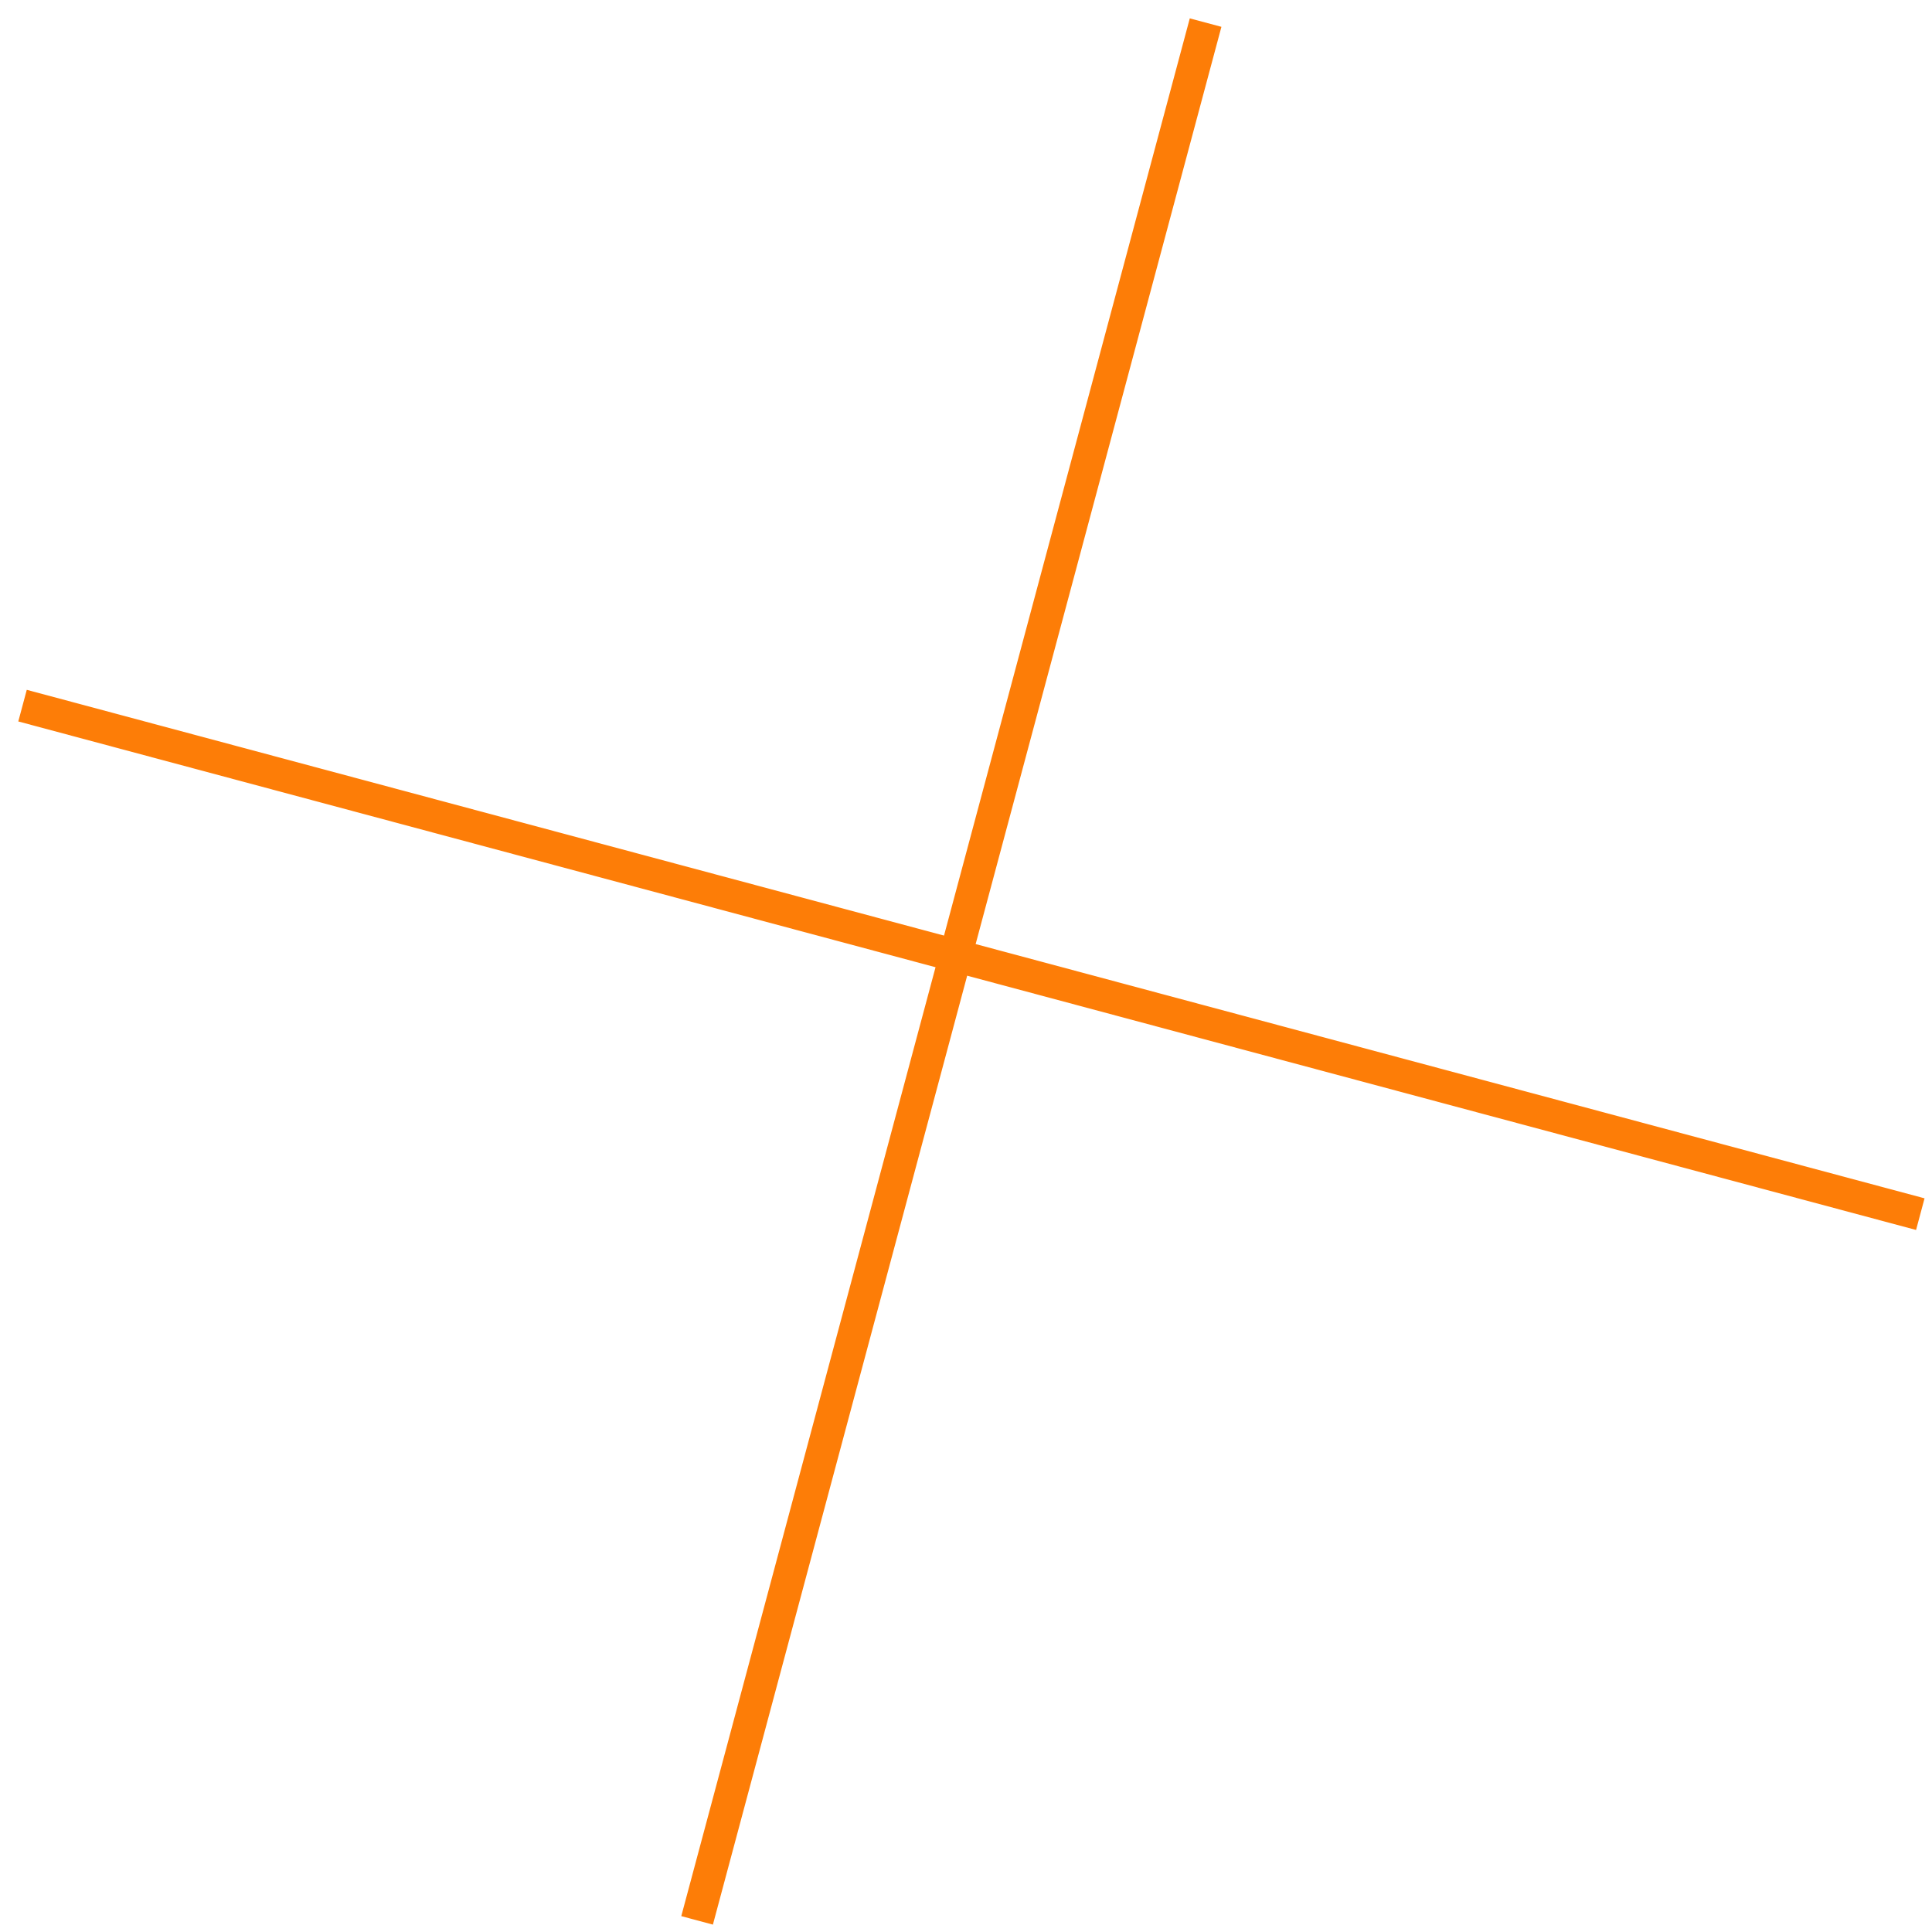 <?xml version="1.0" encoding="UTF-8"?> <svg xmlns="http://www.w3.org/2000/svg" width="59" height="59" viewBox="0 0 59 59" fill="none"> <path d="M0.688 21.549L58.643 37.078" stroke="#FD7D07"></path> <path d="M21.288 58.645L36.817 0.69" stroke="#FD7D07"></path> </svg> 